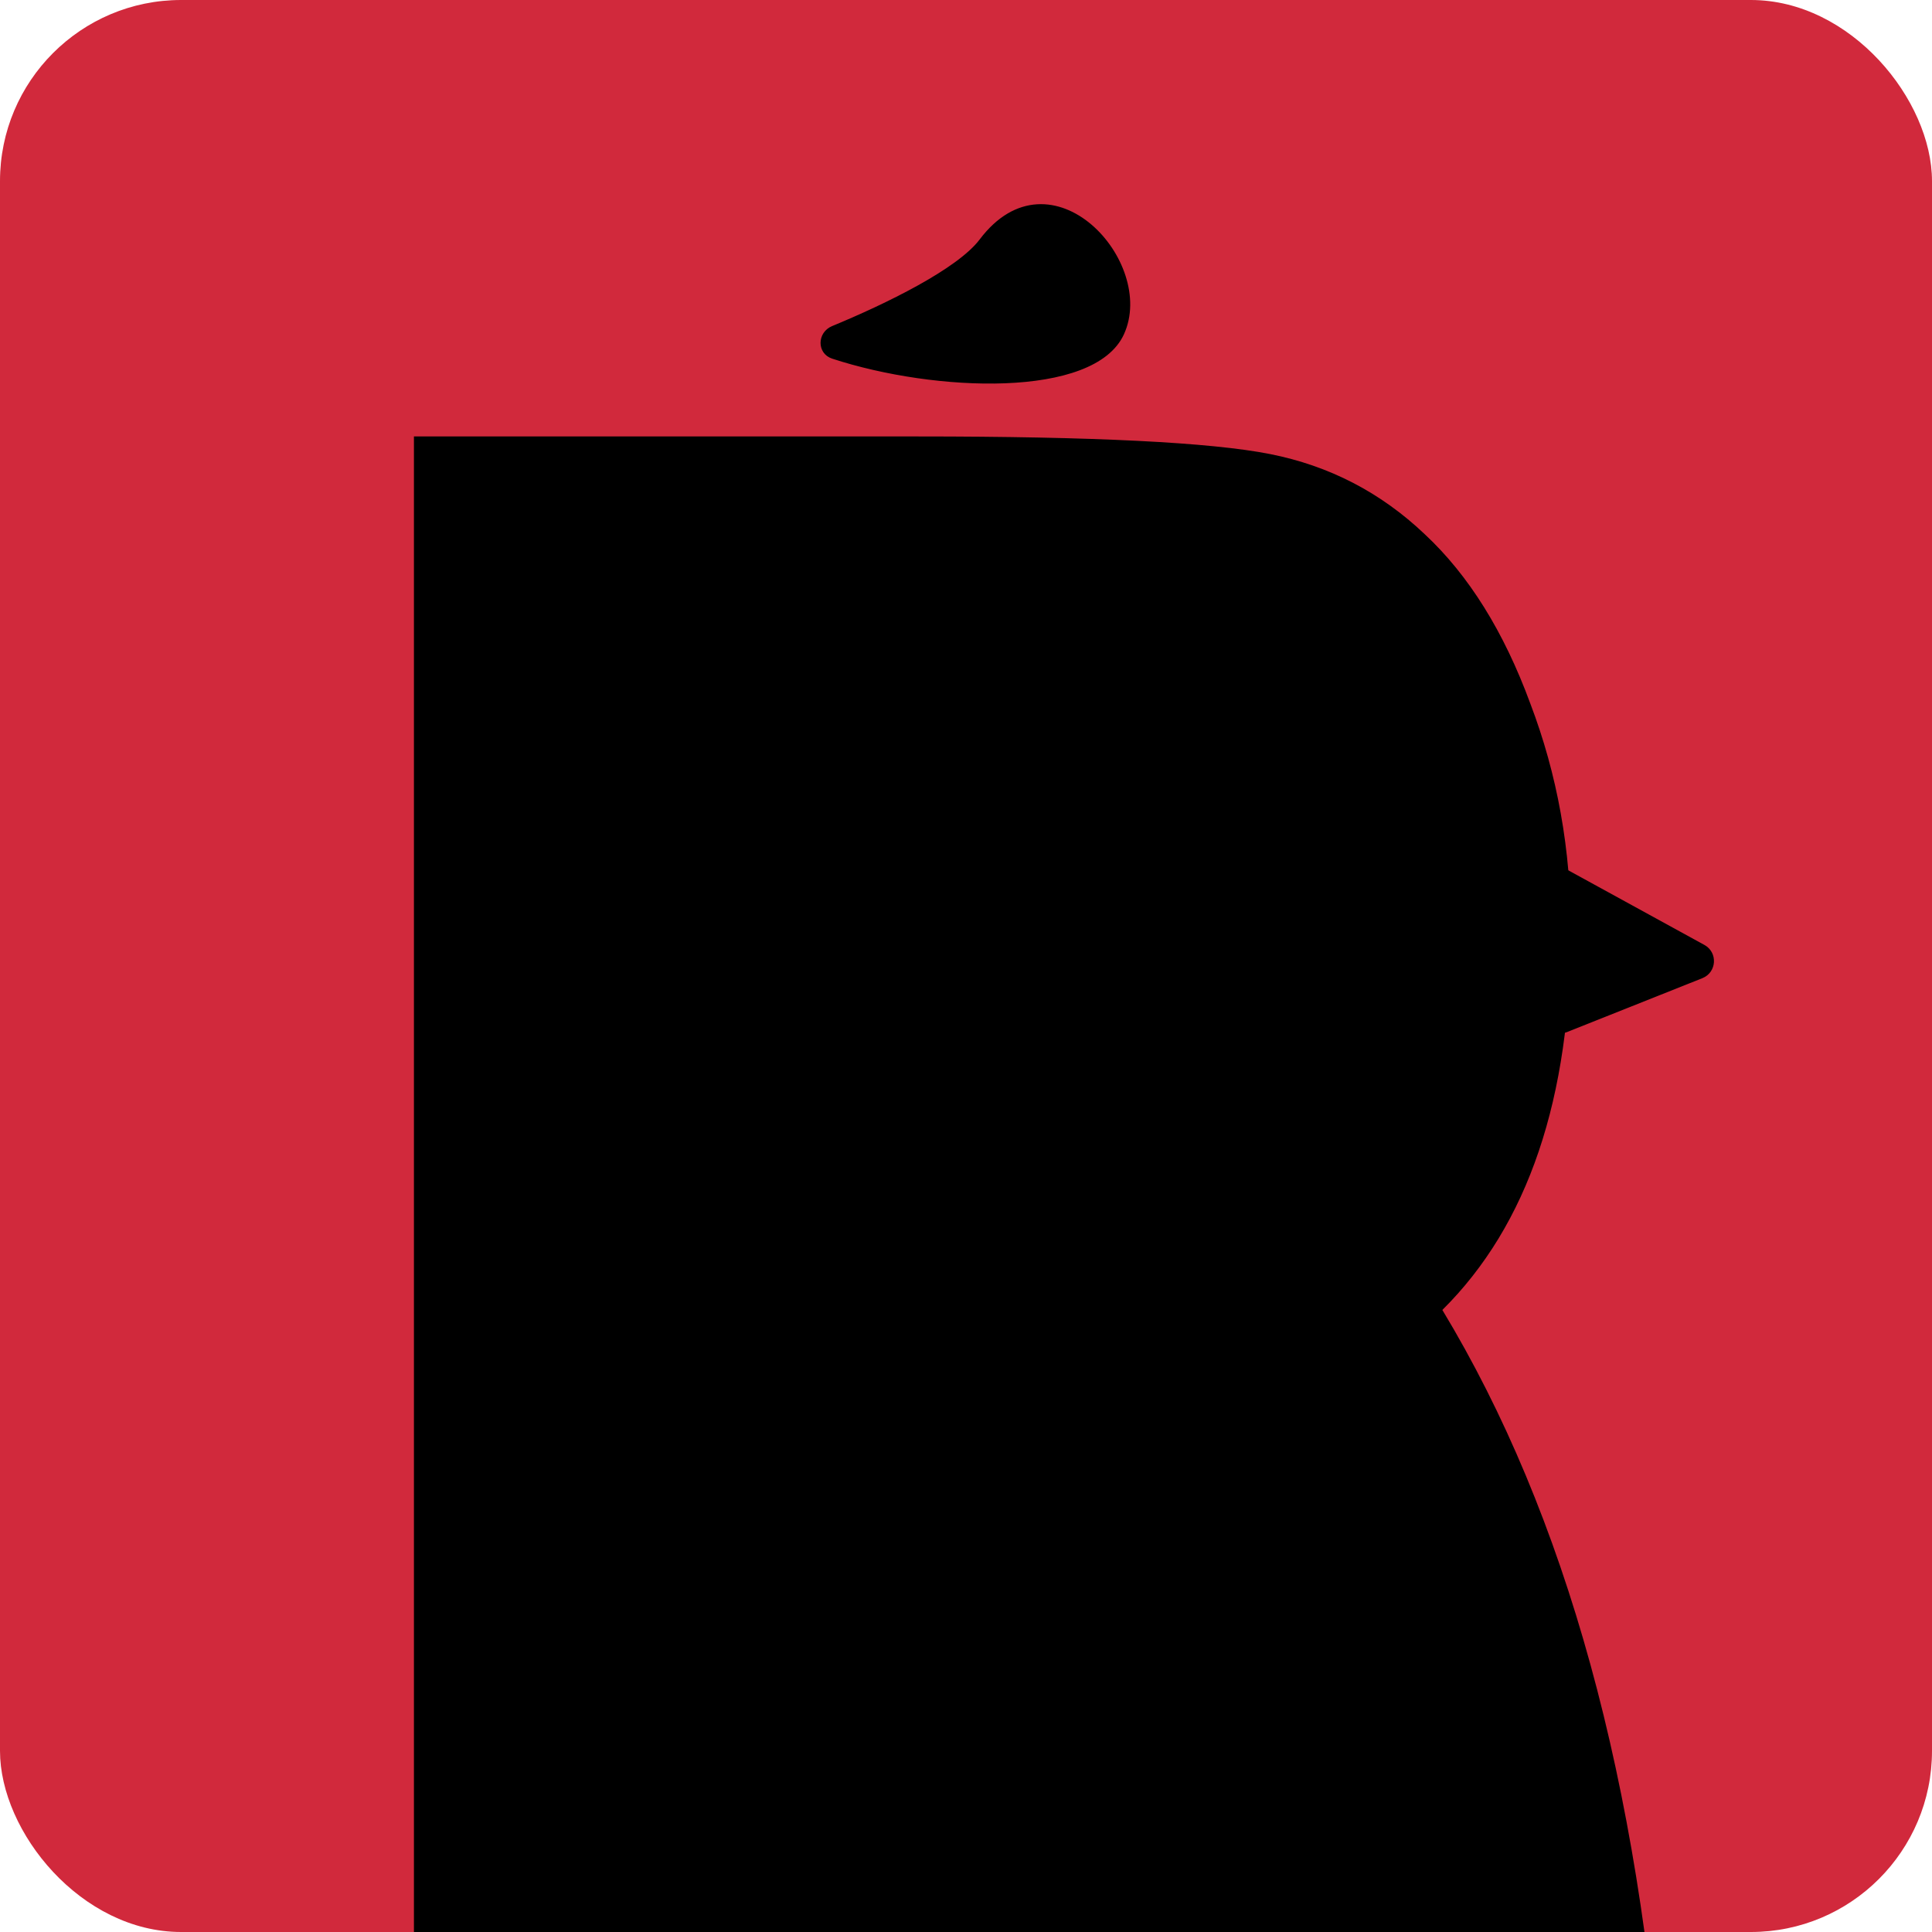 <svg width="32" height="32" viewBox="0 0 32 32" fill="none" xmlns="http://www.w3.org/2000/svg">
<g clip-path="url(#clip0_322_5)">
<rect width="32" height="32" rx="3" fill="#D1293C"/>
<path d="M6.856 35V7.229H15.209C18.109 7.229 20.05 7.326 21.033 7.52C22.016 7.714 22.871 8.157 23.599 8.849C24.327 9.528 24.909 10.462 25.346 11.651C25.795 12.828 26.019 14.078 26.019 15.4C26.019 18.191 25.31 20.289 23.89 21.697C25.941 25.094 27.16 29.528 27.548 35H18.867V34.745C18.867 31.482 18.558 28.994 17.939 27.284C17.32 25.573 16.447 24.718 15.319 24.718H15.209V35H6.856ZM15.355 12.943H15.209V18.294H15.428C16.241 18.294 16.829 18.075 17.193 17.639C17.557 17.202 17.739 16.504 17.739 15.546C17.739 13.811 16.944 12.943 15.355 12.943Z" fill="black"/>
<path d="M11.03 35.067V13.09V11.552H21.715V15.991V19.786H20.683H17.521L24.617 35.067H11.03Z" fill="black"/>
<path d="M20.688 19.956C21.772 19.956 21.84 19.278 21.907 18.397" stroke="black" stroke-width="0.339"/>
<rect x="16.147" y="11.926" width="2.711" height="2.575" rx="0.779" stroke="black" stroke-width="0.745"/>
<rect x="16.147" y="17.346" width="2.778" height="5.692" rx="0.779" transform="rotate(-90 16.147 17.346)" stroke="black" stroke-width="0.745"/>
<rect x="18.926" y="11.926" width="2.711" height="2.575" rx="0.779" stroke="black" stroke-width="0.745"/>
<rect x="13.505" y="11.926" width="2.507" height="4.337" rx="0.779" stroke="black" stroke-width="0.745"/>
<rect x="10.725" y="11.926" width="2.643" height="4.337" rx="0.779" stroke="black" stroke-width="0.745"/>
<path d="M28.214 15.681L25.969 14.45C25.788 14.351 25.567 14.481 25.567 14.687V16.812C25.567 17.003 25.761 17.134 25.939 17.064L28.184 16.17C28.397 16.085 28.415 15.791 28.214 15.681Z" fill="black" stroke="black" stroke-width="0.068"/>
<path d="M16.254 3.986C15.878 4.485 14.683 5.066 13.794 5.433C13.572 5.526 13.565 5.833 13.794 5.908C15.499 6.466 18.108 6.561 18.584 5.525C19.123 4.355 17.407 2.458 16.254 3.986Z" fill="black" stroke="black" stroke-width="0.068"/>
</g>
<defs>
<clipPath id="clip0_322_5">
<rect width="32" height="32" rx="3" fill="white"/>
</clipPath>
</defs>
</svg>
